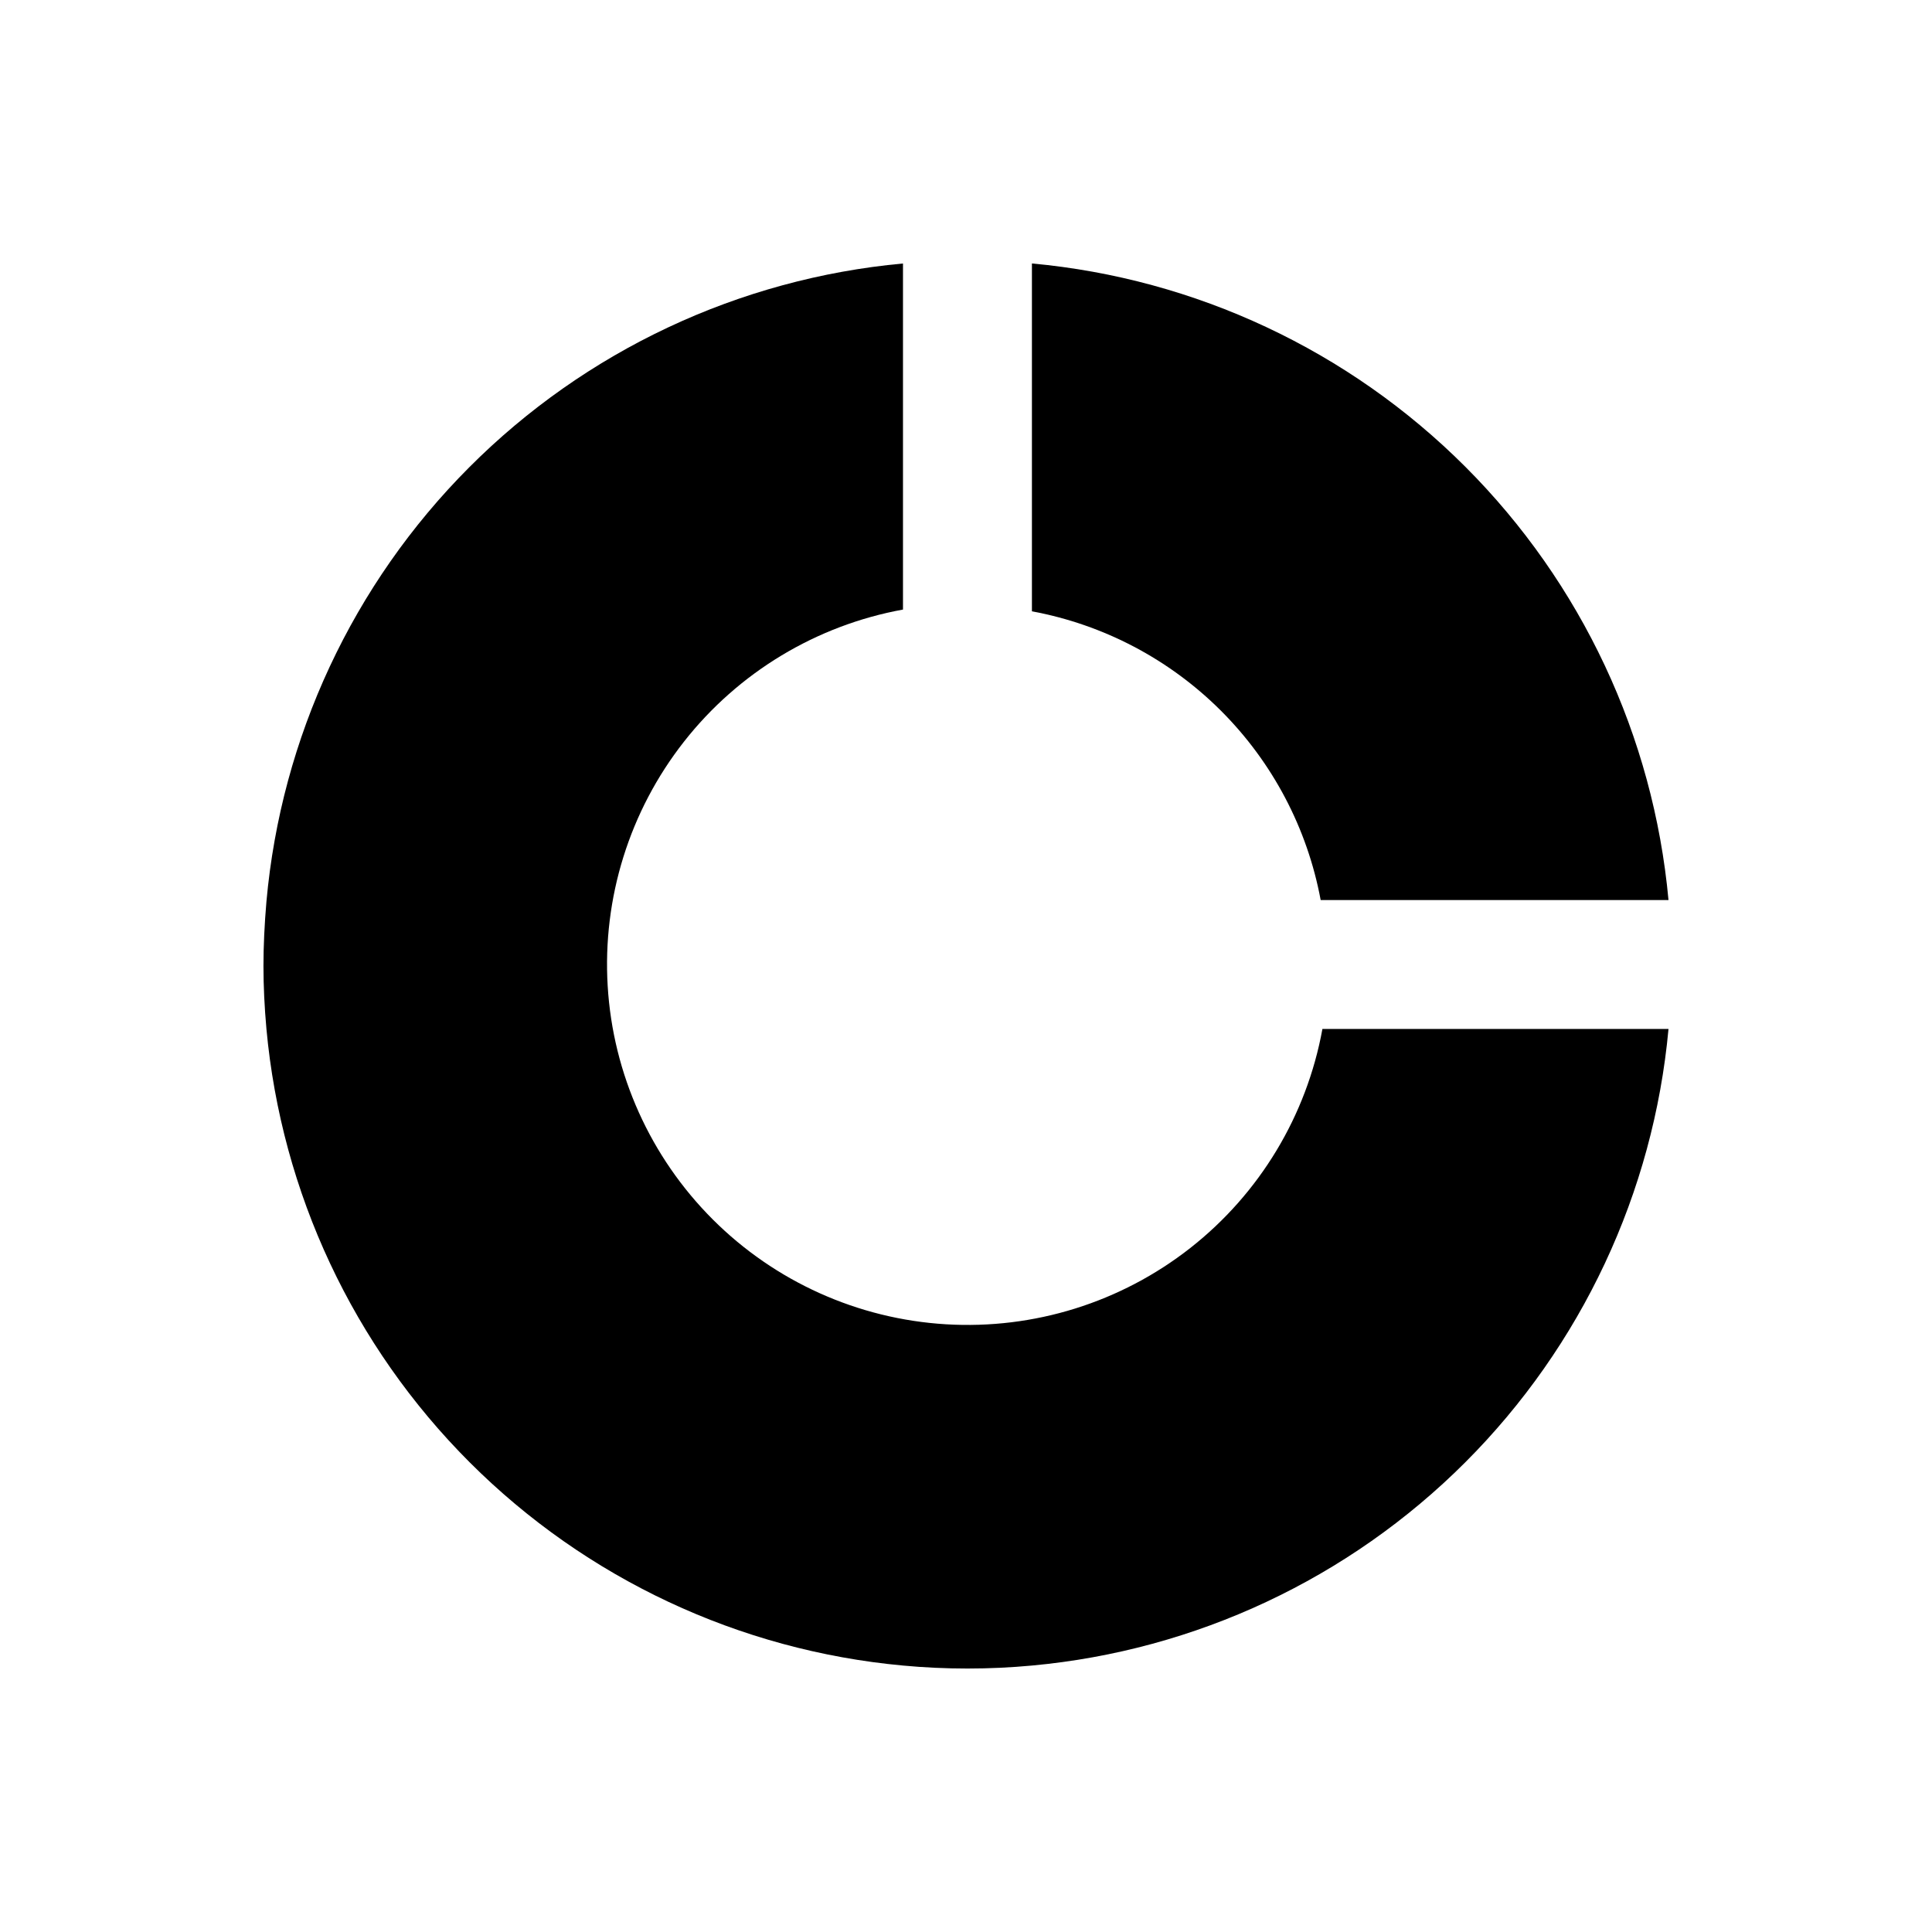 <?xml version="1.0" encoding="UTF-8"?>
<!-- Uploaded to: ICON Repo, www.iconrepo.com, Generator: ICON Repo Mixer Tools -->
<svg fill="#000000" width="800px" height="800px" version="1.1" viewBox="144 144 512 512" xmlns="http://www.w3.org/2000/svg">
 <g>
  <path d="m586.17 416.69c-3.992 43.395-23.047 84.023-53.859 114.84-30.816 30.816-71.445 49.871-114.84 53.859-5.617 0.523-11.309 0.789-17.082 0.789s-11.469-0.262-17.082-0.789c-43.395-3.988-84.023-23.043-114.84-53.859-30.812-30.812-49.871-71.441-53.859-114.84-0.527-5.879-0.789-11.441-0.789-16.688s0.262-10.941 0.789-17.082c3.902-43.465 22.918-84.188 53.742-115.08 30.82-30.895 71.5-50.008 114.95-54.012v91.711c-22.98 4.188-43.633 16.648-58.055 35.031-14.418 18.379-21.605 41.406-20.203 64.727 1.402 23.316 11.301 45.316 27.82 61.836 16.516 16.52 38.516 26.414 61.836 27.816 23.316 1.402 46.344-5.785 64.723-20.203 18.383-14.418 30.844-35.07 35.031-58.055z"/>
  <path d="m586.17 382.52h-92.18c-3.527-18.992-12.727-36.473-26.387-50.133-13.66-13.66-31.137-22.859-50.133-26.383v-92.184c43.395 3.992 84.023 23.047 114.84 53.859 30.812 30.816 49.867 71.445 53.859 114.84z"/>
 </g>
</svg>